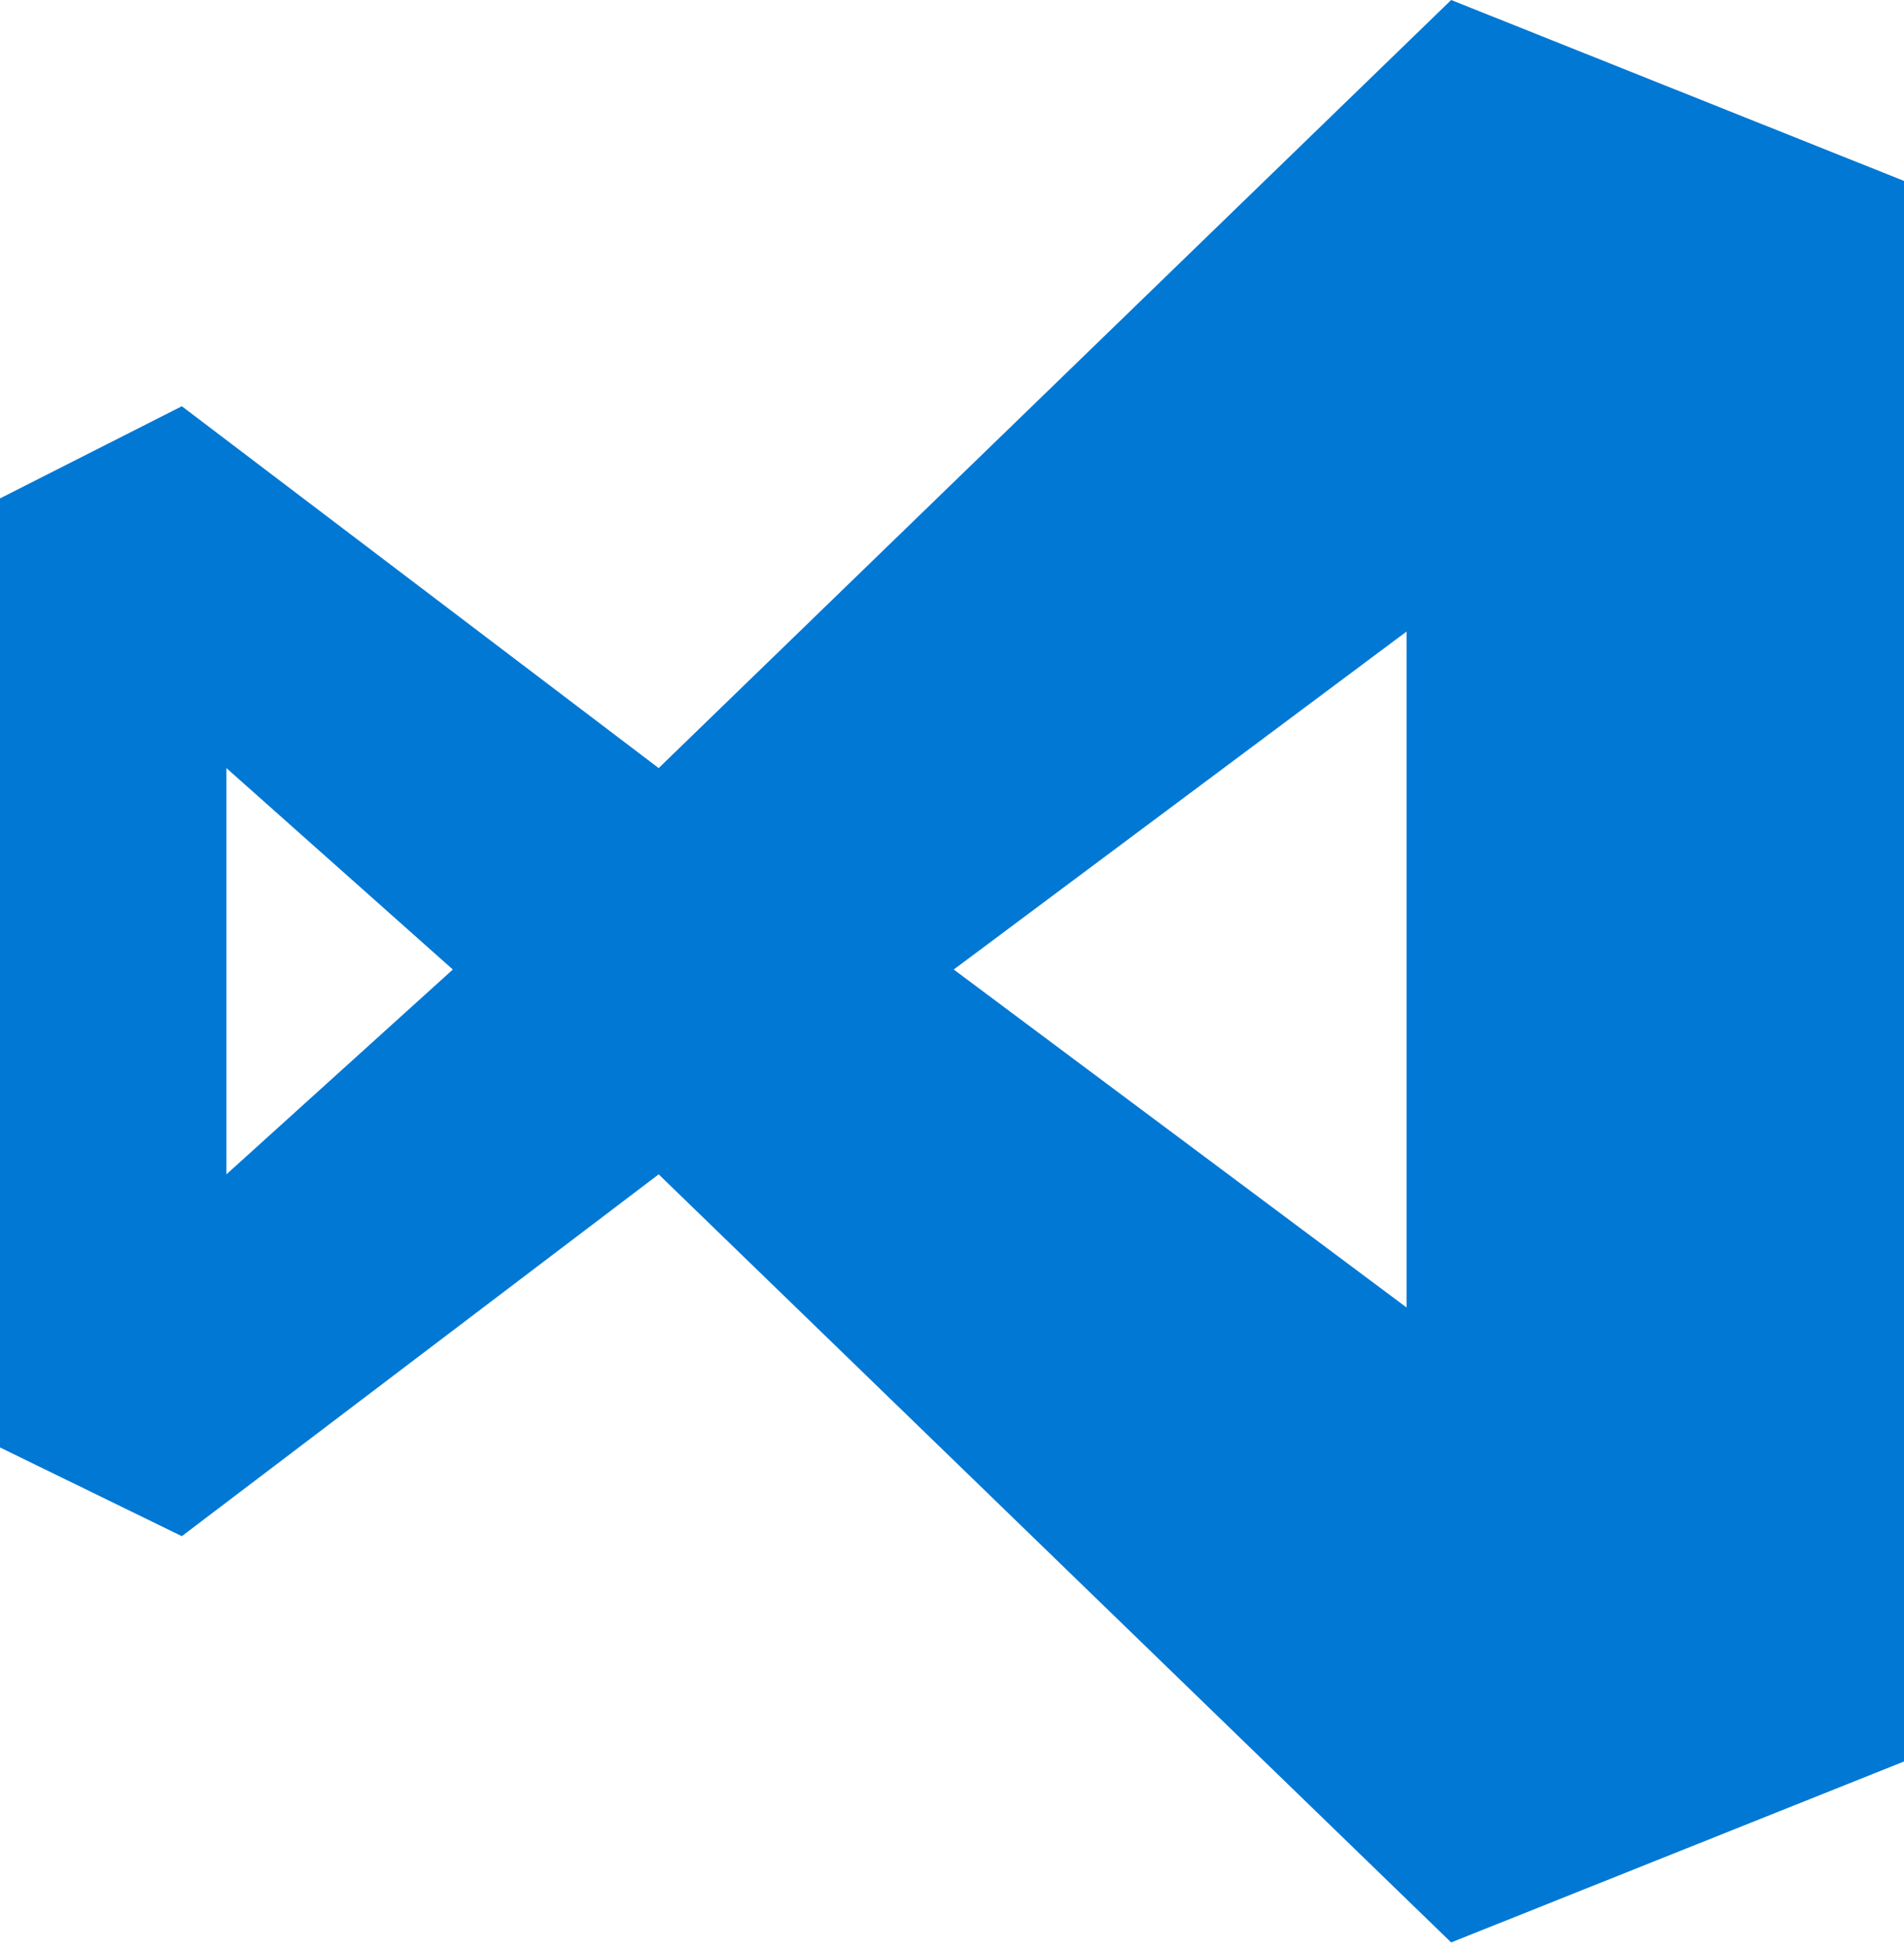<svg xmlns="http://www.w3.org/2000/svg" viewBox="0 0 90 92"><path d="M90 8.55L68.595 0l-37.46 36.3-22.54-17.1L0 23.555v44.852L8.595 72.6l22.54-17.1 37.46 36.3L90 83.249V8.551zM10.703 55.5V36.3l10.702 9.52-10.702 9.68zm34.378-9.68l21.406-15.973v31.945L45.08 45.819z" fill="#0078D4"/></svg>